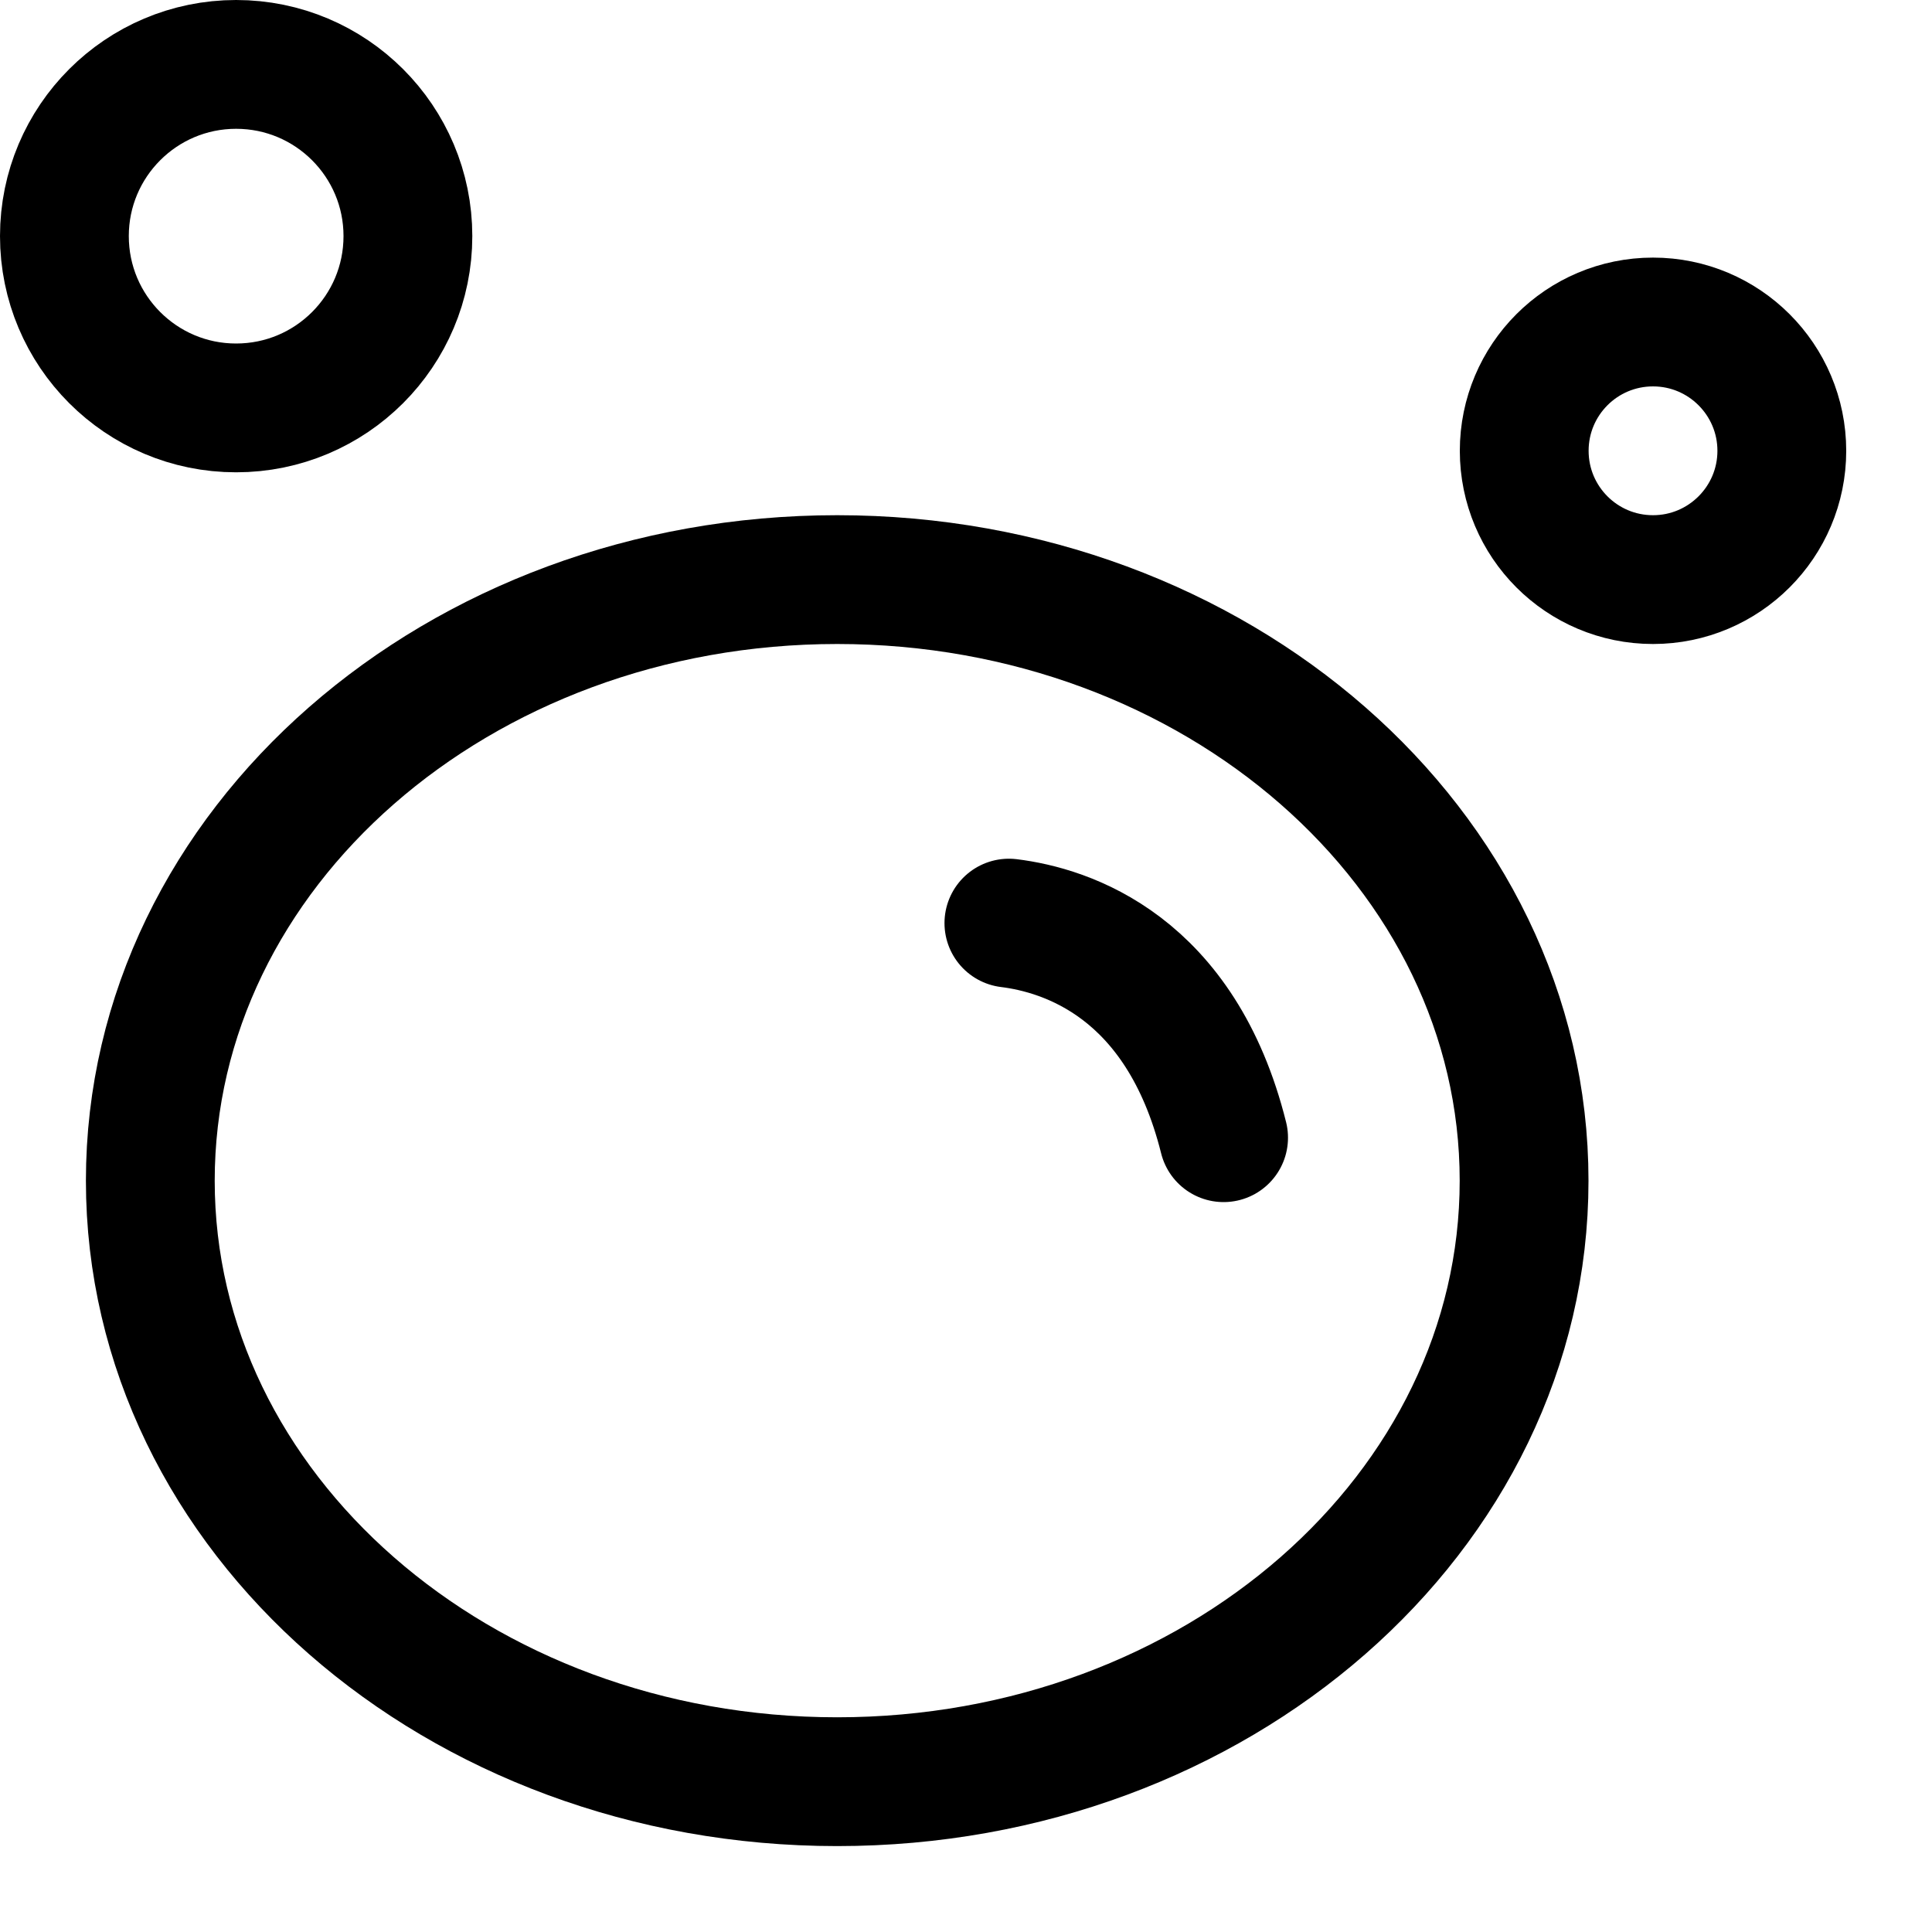 <svg width="15" height="15" viewBox="0 0 15 15" fill="none" xmlns="http://www.w3.org/2000/svg">
<path d="M6.5 13.833C9.445 13.833 11.833 11.744 11.833 9.167C11.833 6.589 9.445 4.5 6.5 4.5C3.554 4.5 1.167 6.589 1.167 9.167C1.167 11.744 3.554 13.833 6.5 13.833Z" stroke="black" stroke-linecap="round" stroke-linejoin="round"/>
<path d="M7.833 7.167C8.278 7.222 9.167 7.5 9.5 8.833" stroke="black" stroke-linecap="round"/>
<path d="M1.833 3.167C2.57 3.167 3.167 2.57 3.167 1.833C3.167 1.097 2.57 0.5 1.833 0.5C1.097 0.5 0.5 1.097 0.5 1.833C0.5 2.57 1.097 3.167 1.833 3.167Z" stroke="black" stroke-linecap="round" stroke-linejoin="round"/>
<path d="M12.834 4.5C13.386 4.5 13.834 4.052 13.834 3.5C13.834 2.948 13.386 2.5 12.834 2.5C12.281 2.5 11.834 2.948 11.834 3.5C11.834 4.052 12.281 4.5 12.834 4.5Z" stroke="black" stroke-linecap="round" stroke-linejoin="round"/>
</svg>
